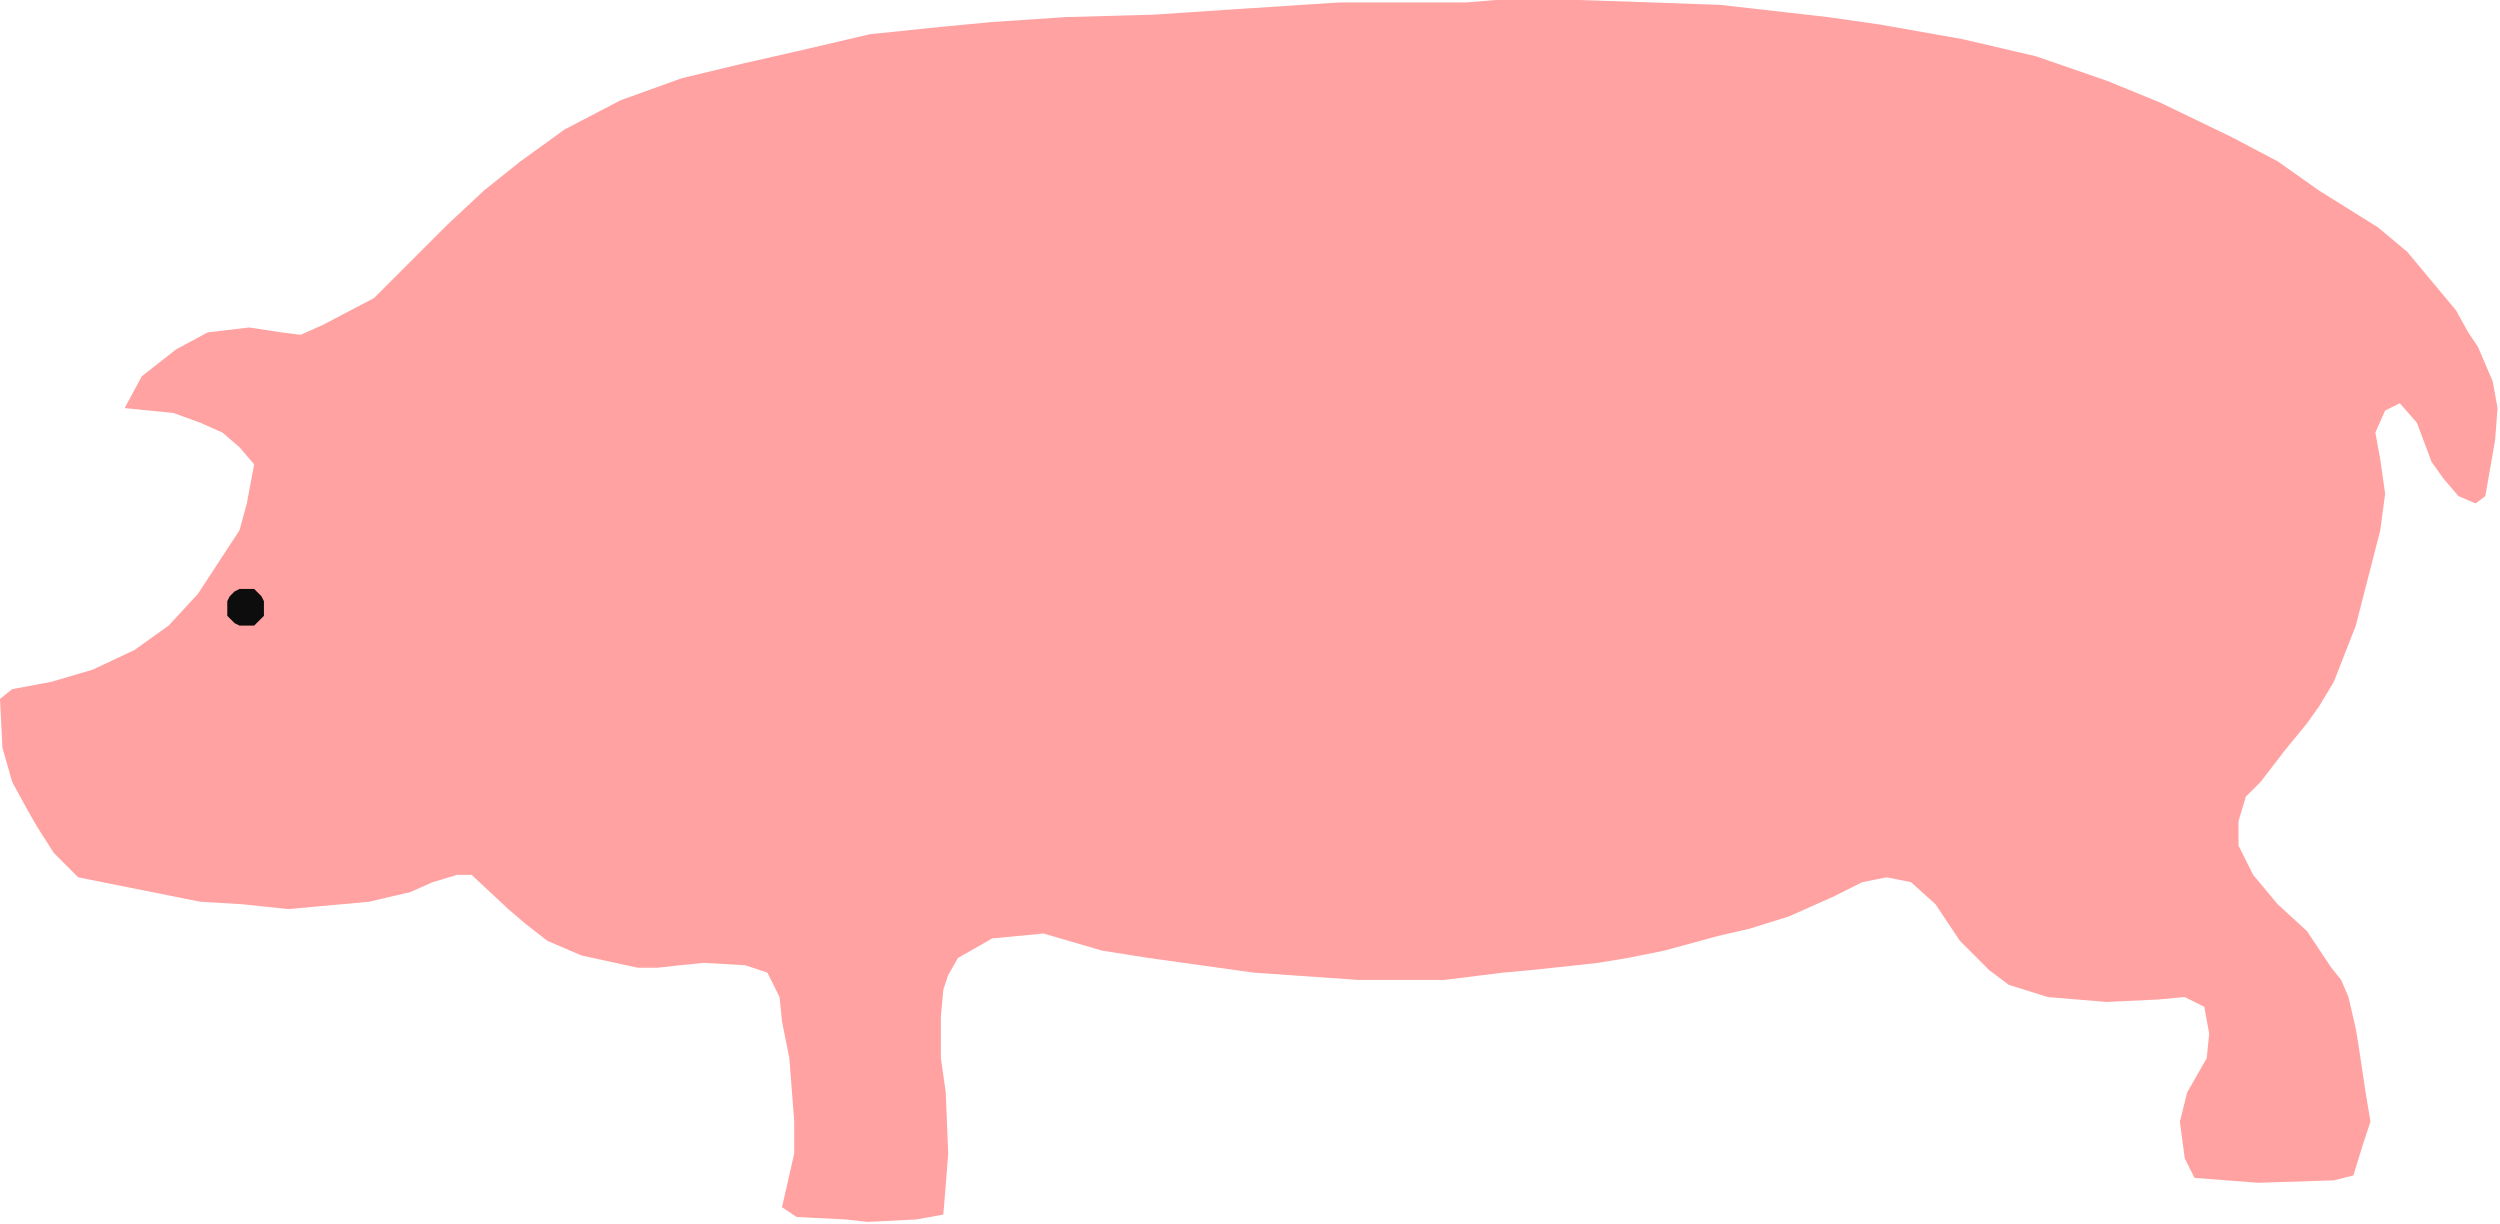 <?xml version="1.0" encoding="UTF-8" standalone="no"?>
<svg
   xmlns:dc="http://purl.org/dc/elements/1.1/"
   xmlns:cc="http://creativecommons.org/ns#"
   xmlns:rdf="http://www.w3.org/1999/02/22-rdf-syntax-ns#"
   xmlns:svg="http://www.w3.org/2000/svg"
   xmlns="http://www.w3.org/2000/svg"
   xmlns:sodipodi="http://sodipodi.sourceforge.net/DTD/sodipodi-0.dtd"
   xmlns:inkscape="http://www.inkscape.org/namespaces/inkscape"
   version="1.0"
   width="270.669mm"
   height="132.556mm"
   id="svg9"
   sodipodi:docname="PIGS002.WMF">
  <sodipodi:namedview
     pagecolor="#ffffff"
     bordercolor="#666666"
     borderopacity="1"
     objecttolerance="10"
     gridtolerance="10"
     guidetolerance="10"
     inkscape:pageopacity="0"
     inkscape:pageshadow="2"
     inkscape:window-width="640"
     inkscape:window-height="480"
     id="namedview11" />
  <defs
     id="defs3">
    <pattern
       id="WMFhbasepattern"
       patternUnits="userSpaceOnUse"
       width="6"
       height="6"
       x="0"
       y="0" />
  </defs>
  <path
     style="fill:#ffa2a1;fill-rule:evenodd;fill-opacity:1;stroke:none;"
     d="  M 51,167   L 58,154   L 72,143   L 85,136   L 102,134   L 115,136   L 123,137   L 132,133   L 153,122   L 171,104   L 183,92   L 198,78   L 213,66   L 231,53   L 254,41   L 279,32   L 304,26   L 326,21   L 356,14   L 385,11   L 406,9   L 436,7   L 472,6   L 502,4   L 548,1   L 579,1   L 600,1   L 612,0   L 646,0   L 676,1   L 704,2   L 748,7   L 769,10   L 803,16   L 833,23   L 862,33   L 884,42   L 913,56   L 932,66   L 949,78   L 973,93   L 985,103   L 1005,127   L 1010,136   L 1014,142   L 1020,156   L 1022,167   L 1021,180   L 1017,203   L 1013,206   L 1006,203   L 1000,196   L 995,189   L 989,173   L 982,165   L 976,168   L 972,177   L 974,188   L 976,202   L 974,217   L 964,256   L 955,279   L 949,289   L 944,296   L 935,307   L 925,320   L 919,326   L 916,336   L 916,346   L 922,358   L 932,370   L 944,381   L 954,396   L 958,401   L 961,408   L 964,421   L 965,427   L 968,447   L 970,459   L 967,468   L 963,481   L 955,483   L 924,484   L 898,482   L 894,474   L 892,459   L 895,447   L 903,433   L 904,423   L 902,412   L 894,408   L 883,409   L 862,410   L 838,408   L 822,403   L 814,397   L 802,385   L 792,370   L 782,361   L 772,359   L 762,361   L 750,367   L 741,371   L 732,375   L 716,380   L 703,383   L 681,389   L 666,392   L 654,394   L 645,395   L 626,397   L 615,398   L 591,401   L 556,401   L 513,398   L 470,392   L 451,389   L 427,382   L 406,384   L 392,392   L 388,399   L 386,405   L 385,416   L 385,433   L 387,447   L 388,472   L 387,485   L 386,497   L 375,499   L 355,500   L 346,499   L 326,498   L 320,494   L 325,472   L 325,459   L 323,433   L 320,418   L 319,408   L 314,398   L 305,395   L 288,394   L 278,395   L 269,396   L 261,396   L 238,391   L 224,385   L 215,378   L 208,372   L 193,358   L 187,358   L 177,361   L 168,365   L 151,369   L 118,372   L 99,370   L 82,369   L 32,359   L 22,349   L 15,338   L 11,331   L 5,320   L 1,306   L 0,286   L 5,282   L 21,279   L 38,274   L 55,266   L 69,256   L 81,243   L 98,217   L 101,206   L 104,190   L 98,183   L 91,177   L 82,173   L 71,169   L 51,167  z "
     id="path5" />
  <path
     style="fill:#0e0d0d;fill-rule:evenodd;fill-opacity:1;stroke:none;"
     d="  M 108,249   L 108,247   L 108,246   L 107,244   L 106,243   L 105,242   L 104,241   L 102,241   L 101,241   L 99,241   L 98,241   L 96,242   L 95,243   L 94,244   L 93,246   L 93,247   L 93,249   L 93,250   L 93,252   L 94,253   L 95,254   L 96,255   L 98,256   L 99,256   L 101,256   L 102,256   L 104,256   L 105,255   L 106,254   L 107,253   L 108,252   L 108,250   L 108,249  z "
     id="path7" />
</svg>
